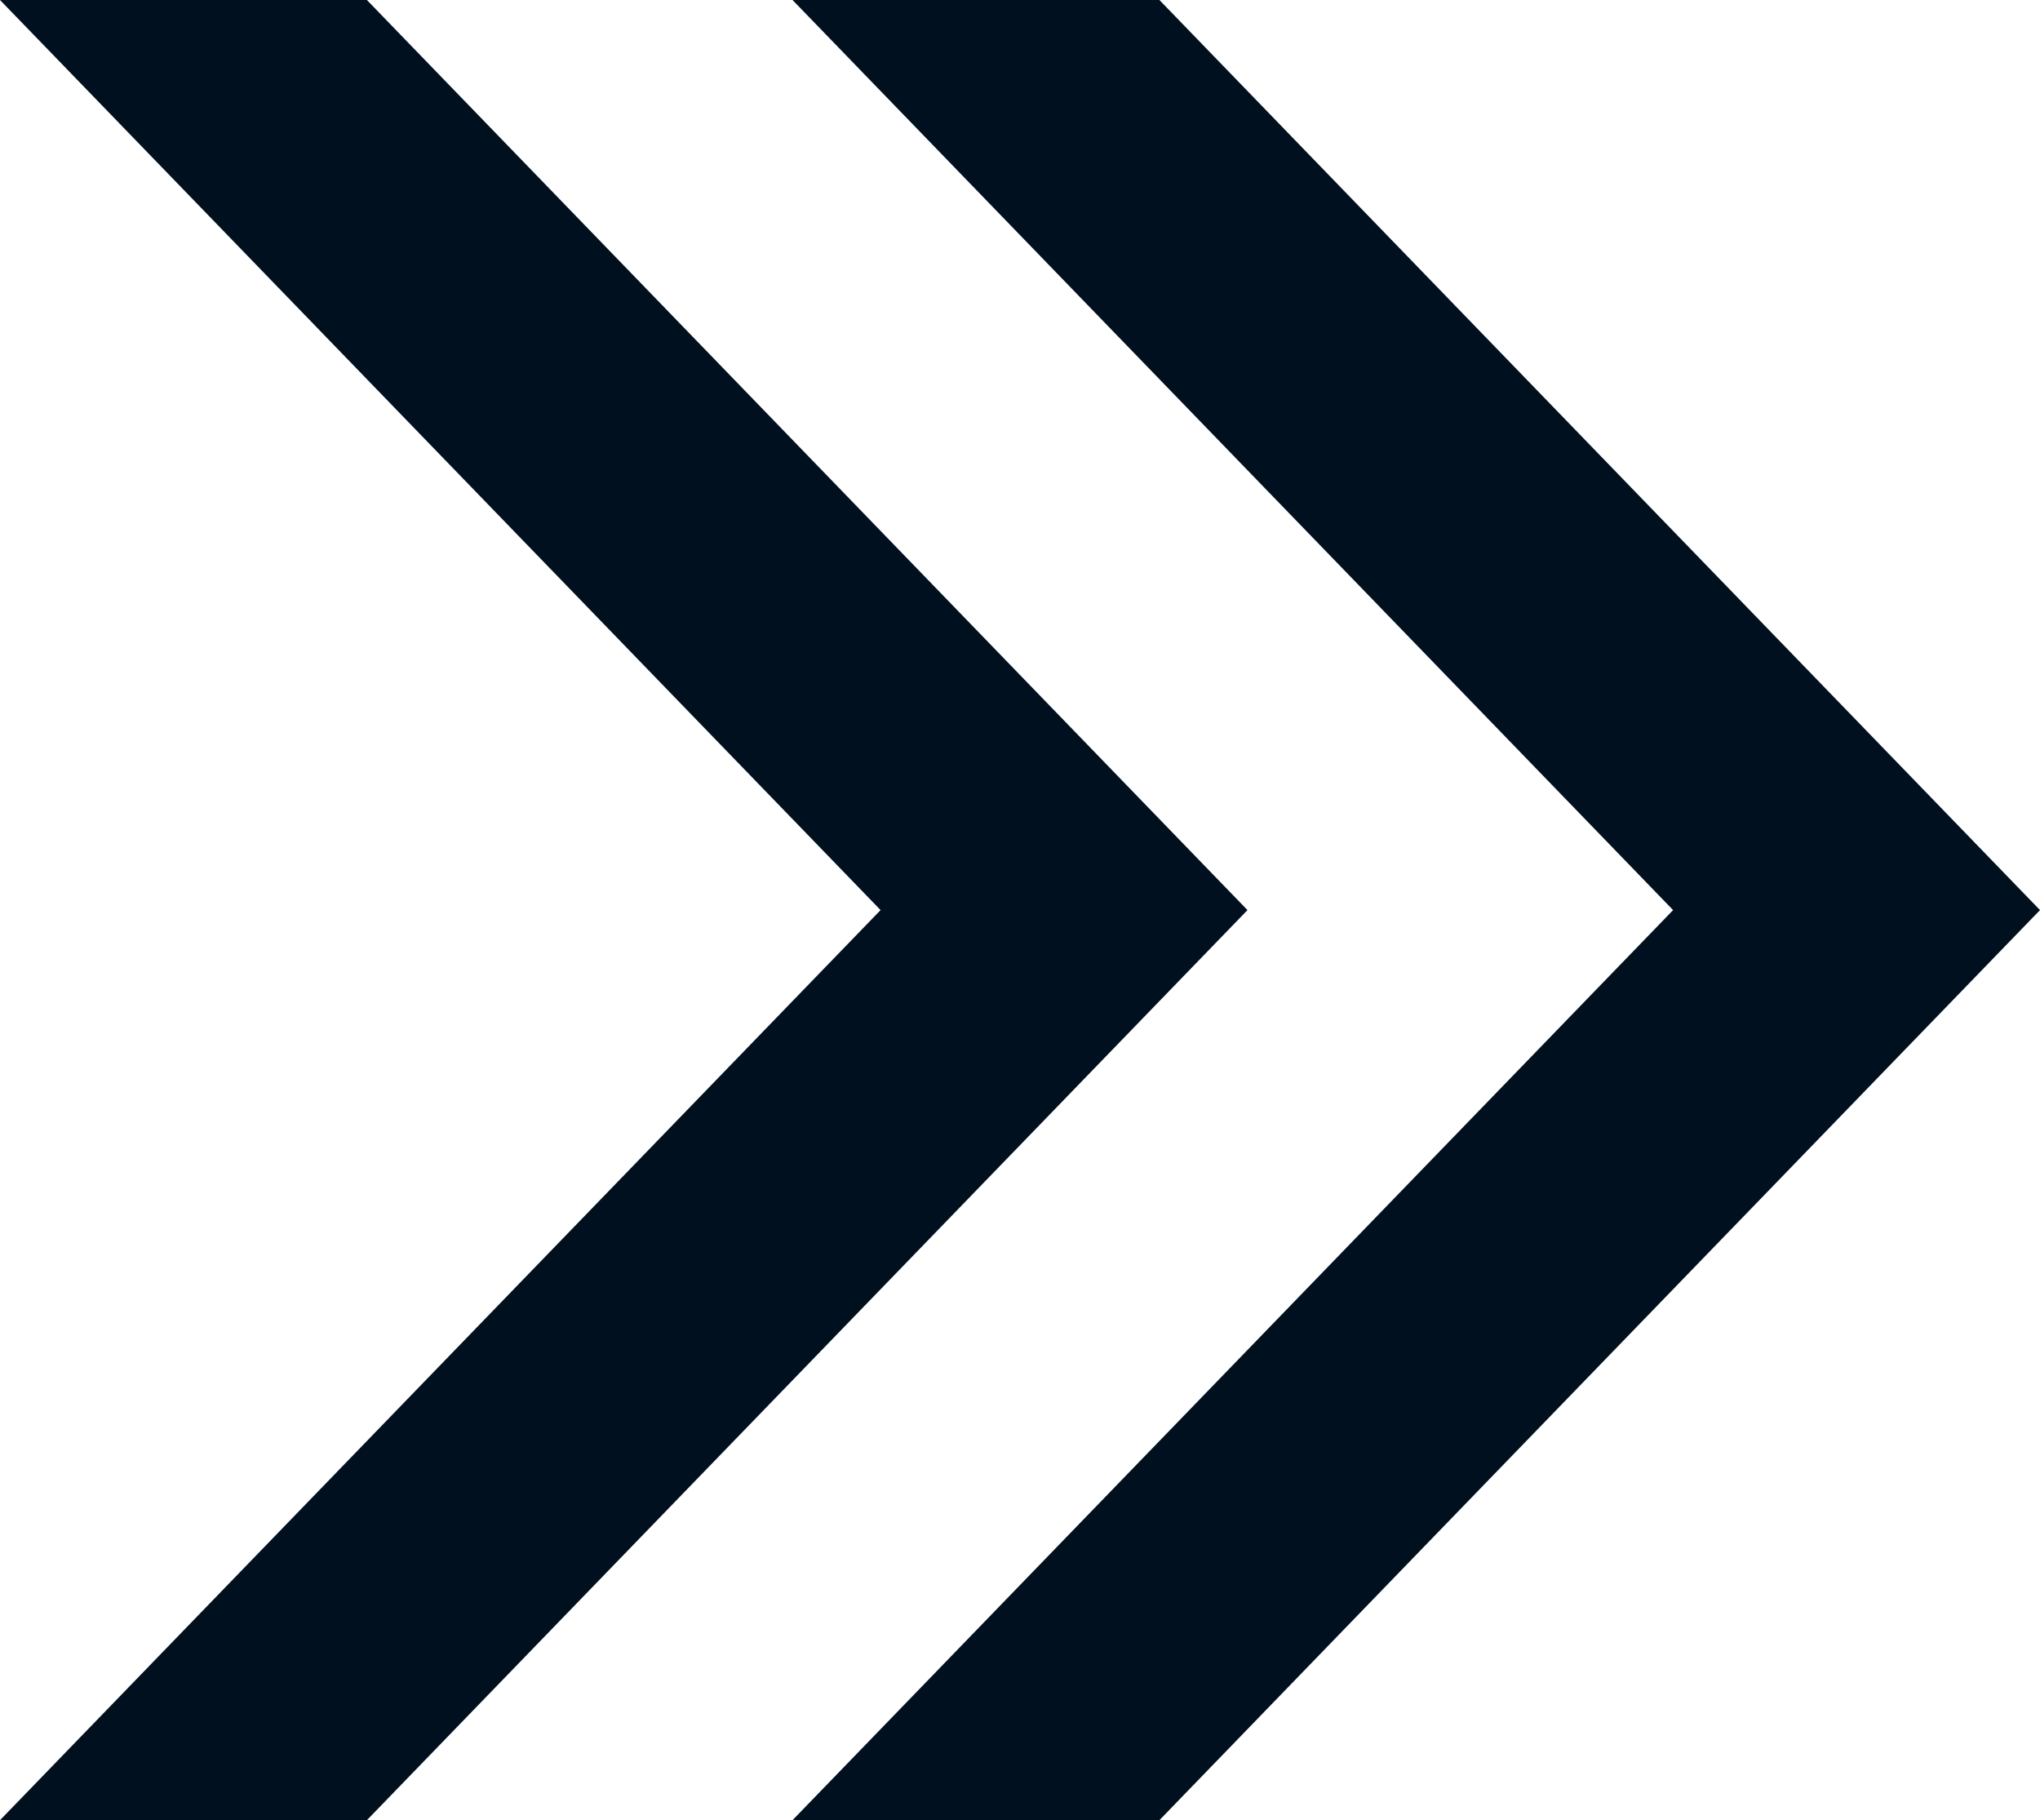 <!-- Generator: Adobe Illustrator 24.1.2, SVG Export Plug-In  -->
<svg version="1.1" xmlns="http://www.w3.org/2000/svg" xmlns:xlink="http://www.w3.org/1999/xlink" x="0px" y="0px" width="139px"
	 height="124px" viewBox="0 0 139 124" style="overflow:visible;enable-background:new 0 0 139 124;" xml:space="preserve">
<style type="text/css">
	.st0{fill:#00101F;}
</style>
<defs>
</defs>
<g>
	<polygon class="st0" points="25,0 0,0 60,62 0,124 25,124 85,62 	"/>
	<polygon class="st0" points="79,0 54,0 114,62 54,124 79,124 139,62 	"/>
</g>
</svg>
